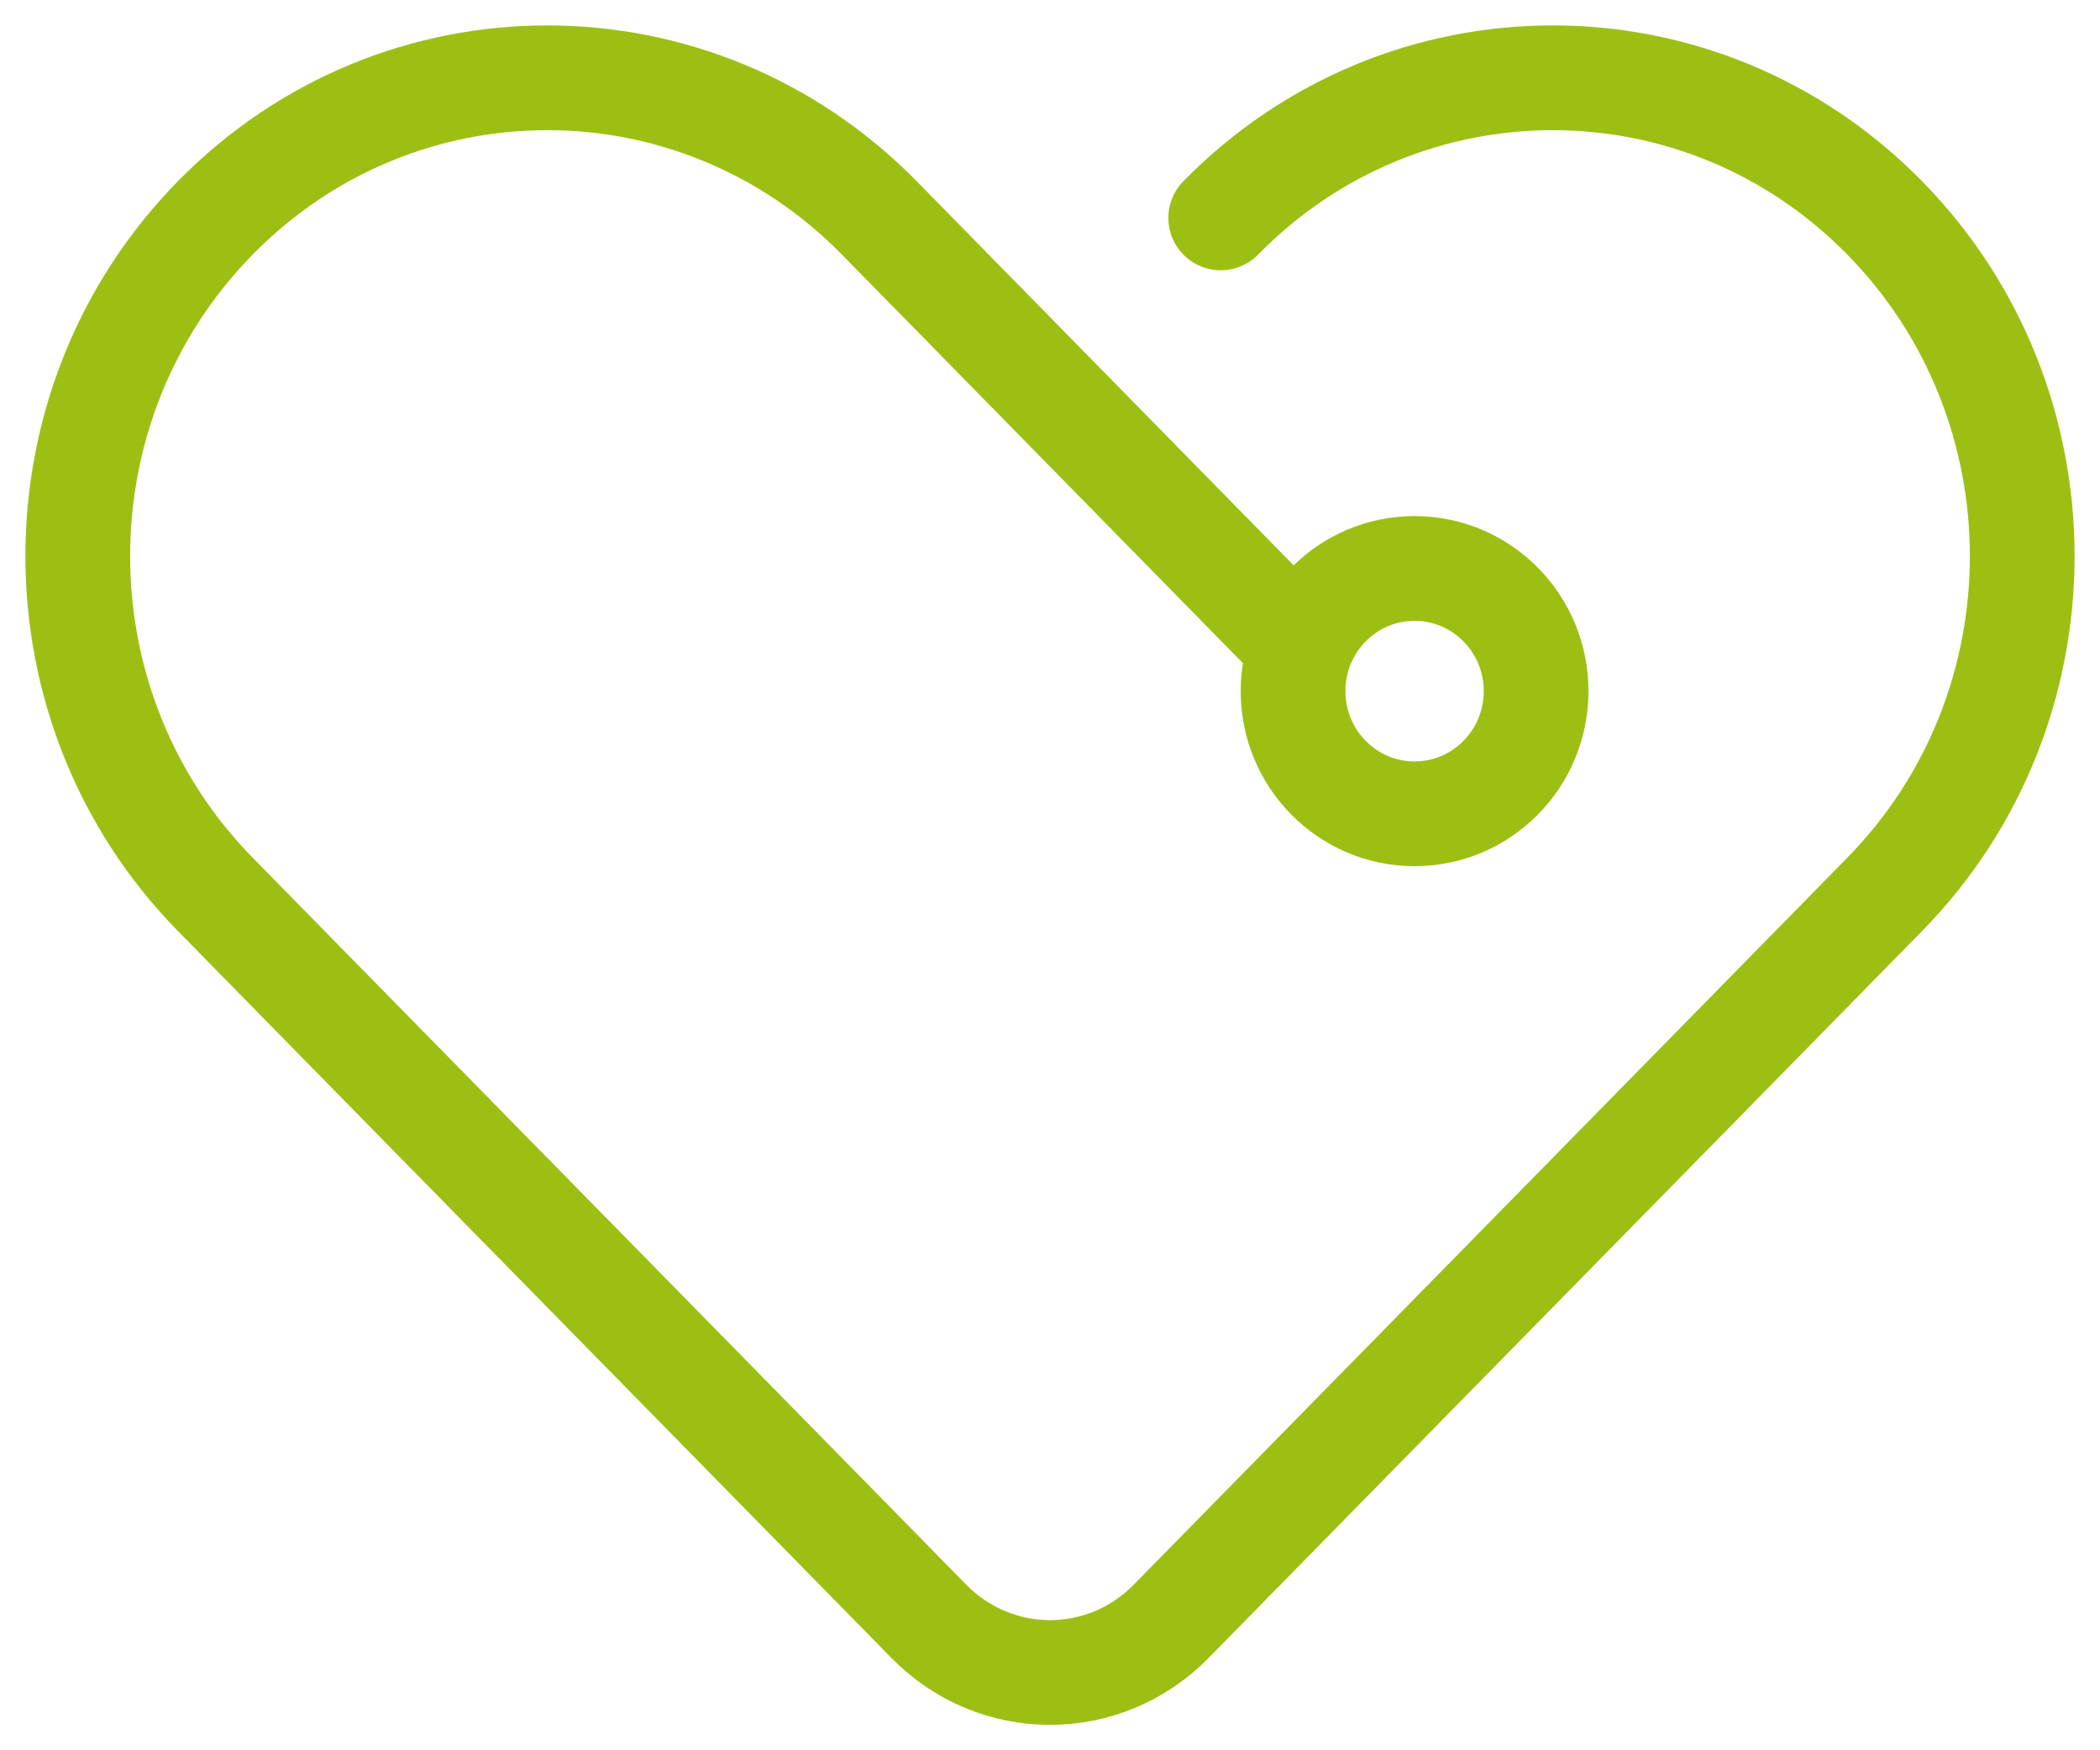 <?xml version="1.0" encoding="UTF-8" standalone="no"?>
<svg width="54px" height="45px" viewBox="0 0 54 45" version="1.1" xmlns="http://www.w3.org/2000/svg" xmlns:xlink="http://www.w3.org/1999/xlink">
    <!-- Generator: Sketch 48.2 (47327) - http://www.bohemiancoding.com/sketch -->
    <title>Page 1</title>
    <desc>Created with Sketch.</desc>
    <defs></defs>
    <g id="Seguros-Pymes-Autonomos" stroke="none" stroke-width="1" fill="none" fill-rule="evenodd" transform="translate(-808, -1110)">
        <g id="Page-1" transform="translate(810, 1112)" stroke="#9DBF13" stroke-width="2.693">
            <path d="M31.226,14.417 L25,8.074 L20.61,3.602 C15.895,-1.201 8.25,-1.201 3.536,3.602 C-1.179,8.404 -1.179,16.192 3.536,20.994 L7.926,25.467 L13.069,30.705 L19.858,37.62 L21.886,39.686 C23.606,41.438 26.394,41.438 28.114,39.686 L30.142,37.62 L36.931,30.705 L42.074,25.467 L46.464,20.994 C51.179,16.192 51.179,8.404 46.464,3.602 C41.749,-1.201 34.105,-1.201 29.39,3.602" id="Stroke-16" stroke-linecap="round"></path>
            <path d="M37.5,15.769 C37.5,17.511 36.101,18.923 34.375,18.923 C32.649,18.923 31.25,17.511 31.25,15.769 C31.25,14.027 32.649,12.615 34.375,12.615 C36.101,12.615 37.5,14.027 37.5,15.769 Z" id="Stroke-17"></path>
        </g>
    </g>
</svg>